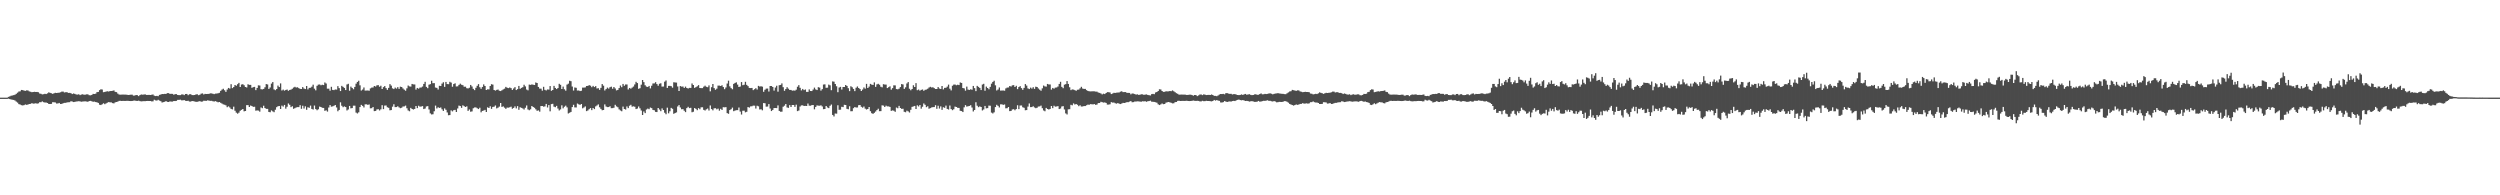 <?xml version="1.0" encoding="UTF-8"?>
<svg xmlns="http://www.w3.org/2000/svg" width="1920" height="150">
  <path d="M0 75.005h1v1.000H0zM1 75.002h1v1.000H1zM2 75.002h1v1.000H2zM3 75.002h1v1.000H3zM4 75.000h1v1.000H4zM5 75.000h1v1.000H5zM6 74.373h1v1.417H6zM7 74.016h1v2.081H7zM8 73.528h1v2.884H8zM9 73.293h1v3.300H9zM10 73.048h1v3.696H10zM11 72.736h1v4.493H11zM12 72.047h1v5.976H12zM13 71.150h1v7.658H13zM14 70.278h1v9.675H14zM15 70.123h1v10.155H15zM16 69.067h1v11.735H16zM17 69.198h1v11.808H17zM18 69.571h1v11.163H18zM19 69.786h1v10.426H19zM20 69.360h1v11.174H20zM21 69.461h1v10.842H21zM22 70.191h1v9.670H22zM23 70.441h1v9.332H23zM24 70.823h1v8.372H24zM25 70.660h1v8.977H25zM26 70.512h1v9.004H26zM27 70.640h1v8.691H27zM28 70.628h1v8.995H28zM29 70.848h1v8.487H29zM30 71.819h1v6.670H30zM31 72.018h1v6.493H31zM32 72.505h1v5.363H32zM33 72.331h1v6.182H33zM34 72.054h1v6.683H34zM35 72.263h1v6.464H35zM36 71.679h1v7.420H36zM37 70.887h1v8.986H37zM38 71.304h1v8.585H38zM39 71.606h1v8.183H39zM40 72.089h1v6.402H40zM41 71.622h1v6.924H41zM42 71.274h1v7.400H42zM43 71.434h1v8.105H43zM44 71.265h1v8.189H44zM45 71.185h1v7.876H45zM46 70.869h1v9.000H46zM47 70.354h1v9.393H47zM48 70.349h1v8.956H48zM49 71.001h1v7.997H49zM50 70.805h1v8.171H50zM51 70.830h1v7.809H51zM52 71.368h1v7.159H52zM53 71.329h1v7.141H53zM54 71.574h1v6.161H54zM55 72.226h1v5.729H55zM56 71.770h1v6.640H56zM57 72.070h1v6.168H57zM58 72.574h1v5.388H58zM59 72.670h1v5.218H59zM60 72.379h1v5.342H60zM61 73.077h1v4.781H61zM62 72.594h1v5.544H62zM63 72.418h1v5.557H63zM64 72.746h1v5.134H64zM65 72.718h1v5.125H65zM66 72.455h1v5.532H66zM67 72.469h1v5.697H67zM68 73.107h1v4.523H68zM69 73.217h1v4.257H69zM70 72.910h1v4.880H70zM71 72.107h1v6.058H71zM72 72.210h1v5.827H72zM73 71.942h1v6.466H73zM74 70.752h1v7.823H74zM75 70.596h1v8.475H75zM76 69.207h1v11.224H76zM77 68.555h1v12.142H77zM78 68.761h1v11.318H78zM79 70.798h1v8.533H79zM80 70.594h1v9.432H80zM81 70.301h1v9.107H81zM82 70.079h1v8.752H82zM83 70.322h1v8.063H83zM84 69.962h1v8.622H84zM85 69.896h1v8.736H85zM86 69.747h1v9.444H86zM87 69.424h1v9.970H87zM88 70.557h1v8.045H88zM89 70.782h1v7.565H89zM90 71.880h1v6.125H90zM91 72.610h1v4.855H91zM92 72.729h1v4.704H92zM93 72.640h1v4.910H93zM94 72.590h1v4.898H94zM95 72.654h1v4.850H95zM96 72.670h1v4.836H96zM97 72.773h1v4.653H97zM98 72.935h1v4.518H98zM99 72.839h1v4.733H99zM100 72.716h1v4.903H100zM101 72.702h1v4.850H101zM102 73.407h1v3.918H102zM103 73.386h1v3.843H103zM104 72.963h1v4.481H104zM105 73.121h1v4.406H105zM106 73.810h1v3.509H106zM107 73.025h1v4.658H107zM108 72.567h1v5.315H108zM109 72.704h1v5.093H109zM110 72.620h1v5.065H110zM111 72.459h1v5.237H111zM112 72.915h1v4.646H112zM113 72.908h1v4.630H113zM114 72.876h1v4.704H114zM115 72.940h1v4.639H115zM116 72.768h1v5.109H116zM117 72.567h1v5.276H117zM118 73.489h1v3.097H118zM119 73.792h1v3.316H119zM120 73.629h1v3.655H120zM121 73.858h1v2.792H121zM122 72.865h1v4.417H122zM123 72.601h1v5.132H123zM124 72.217h1v6.546H124zM125 72.251h1v6.168H125zM126 72.066h1v6.109H126zM127 72.139h1v5.493H127zM128 71.526h1v6.731H128zM129 71.548h1v6.812H129zM130 72.109h1v5.754H130zM131 72.061h1v5.955H131zM132 72.077h1v5.960H132zM133 72.746h1v4.827H133zM134 72.299h1v5.319H134zM135 72.304h1v5.143H135zM136 72.963h1v3.722H136zM137 73.077h1v3.605H137zM138 73.075h1v3.472H138zM139 72.533h1v4.504H139zM140 72.514h1v4.564H140zM141 73.061h1v3.779H141zM142 72.194h1v5.214H142zM143 72.116h1v5.427H143zM144 73.091h1v4.248H144zM145 72.414h1v5.573H145zM146 72.350h1v5.692H146zM147 73.013h1v4.568H147zM148 73.038h1v4.690H148zM149 72.970h1v4.969H149zM150 72.478h1v5.761H150zM151 72.388h1v5.791H151zM152 73.096h1v4.807H152zM153 72.746h1v4.903H153zM154 71.954h1v6.152H154zM155 71.720h1v6.237H155zM156 72.546h1v4.829H156zM157 72.107h1v5.294H157zM158 72.182h1v5.271H158zM159 72.160h1v4.910H159zM160 72.066h1v5.198H160zM161 71.667h1v5.777H161zM162 71.727h1v5.681H162zM163 72.013h1v5.743H163zM164 72.288h1v5.676H164zM165 71.876h1v5.802H165zM166 71.832h1v6.308H166zM167 71.633h1v6.933H167zM168 71.276h1v7.054H168zM169 69.765h1v9.178H169zM170 68.818h1v10.730H170zM171 68.166h1v12.016H171zM172 69.335h1v11.110H172zM173 70.555h1v10.325H173zM174 68.765h1v13.559H174zM175 67.554h1v14.104H175zM176 68.047h1v14.474H176zM177 64.673h1v19.004H177zM178 67.694h1v16.310H178zM179 66.891h1v15.010H179zM180 65.289h1v19.748H180zM181 65.861h1v20.654H181zM182 64.668h1v22.632H182zM183 63.620h1v22.890H183zM184 66.797h1v18.244H184zM185 64.897h1v19.487H185zM186 64.687h1v19.045H186zM187 65.483h1v20.000H187zM188 66.827h1v18.400H188zM189 67.179h1v13.580H189zM190 64.730h1v16.013H190zM191 65.172h1v17.001H191zM192 65.170h1v15.884H192zM193 67.451h1v14.017H193zM194 66.904h1v15.166H194zM195 66.698h1v15.253H195zM196 69.200h1v15.800H196zM197 67.529h1v17.267H197zM198 65.513h1v19.425H198zM199 65.694h1v20.045H199zM200 68.481h1v14.037H200zM201 68.644h1v14.458H201zM202 68.294h1v12.909H202zM203 67.035h1v15.900H203zM204 64.561h1v19.050H204zM205 64.874h1v18.732H205zM206 68.285h1v17.674H206zM207 67.159h1v19.052H207zM208 64.188h1v20.595H208zM209 63.016h1v22.556H209zM210 68.655h1v17.514H210zM211 69.276h1v14.983H211zM212 68.420h1v13.932H212zM213 65.733h1v15.896H213zM214 66.870h1v14.555H214zM215 64.073h1v19.615H215zM216 69.502h1v11.575H216zM217 68.800h1v13.065H217zM218 69.626h1v10.982H218zM219 69.081h1v14.362H219zM220 68.765h1v13.188H220zM221 69.745h1v9.693H221zM222 69.086h1v11.382H222zM223 68.829h1v13.449H223zM224 68.152h1v13.470H224zM225 67.250h1v16.315H225zM226 66.676h1v16.404H226zM227 67.227h1v15.328H227zM228 67.044h1v15.209H228zM229 67.680h1v14.587H229zM230 68.271h1v12.497H230zM231 68.362h1v15.186H231zM232 66.875h1v14.319H232zM233 67.992h1v15.374H233zM234 68.385h1v13.280H234zM235 66.046h1v18.297H235zM236 68.651h1v13.740H236zM237 67.467h1v15.324H237zM238 67.387h1v13.737H238zM239 66.547h1v17.097H239zM240 65.000h1v19.144H240zM241 68.095h1v12.941H241zM242 69.397h1v14.390H242zM243 65.872h1v18.793H243zM244 64.975h1v18.938H244zM245 64.874h1v17.001H245zM246 65.460h1v16.711H246zM247 65.083h1v17.697H247zM248 65.318h1v17.558H248zM249 63.345h1v21.728H249zM250 64.167h1v20.560H250zM251 68.081h1v17.647H251zM252 68.088h1v14.504H252zM253 69.640h1v11.032H253zM254 66.657h1v15.282H254zM255 69.001h1v12.712H255zM256 69.225h1v12.007H256zM257 68.729h1v11.902H257zM258 68.797h1v13.754H258zM259 66.126h1v19.338H259zM260 67.703h1v16.711H260zM261 69.951h1v8.649H261zM262 65.955h1v15.239H262zM263 66.710h1v15.594H263zM264 67.527h1v14.165H264zM265 69.186h1v13.039H265zM266 64.890h1v19.931H266zM267 64.375h1v19.695H267zM268 69.704h1v11.652H268zM269 66.513h1v16.669H269zM270 67.552h1v15.463H270zM271 68.555h1v12.584H271zM272 66.747h1v14.413H272zM273 64.272h1v22.190H273zM274 62.929h1v24.229H274zM275 62.016h1v24.271H275zM276 65.511h1v16.738H276zM277 69.505h1v11.014H277zM278 68.788h1v12.508H278zM279 67.184h1v15.363H279zM280 69.569h1v10.583H280zM281 69.534h1v10.595H281zM282 69.461h1v11.078H282zM283 69.672h1v10.572H283zM284 67.870h1v15.314H284zM285 67.275h1v15.800H285zM286 67.177h1v15.019H286zM287 66.067h1v19.292H287zM288 66.470h1v18.741H288zM289 65.517h1v18.546H289zM290 65.366h1v18.482H290zM291 66.618h1v18.226H291zM292 65.826h1v18.143H292zM293 68.367h1v12.435H293zM294 66.900h1v16.891H294zM295 66.113h1v14.999H295zM296 67.662h1v13.348H296zM297 68.996h1v13.387H297zM298 67.477h1v15.324H298zM299 64.597h1v20.116H299zM300 65.749h1v18.807H300zM301 67.854h1v14.053H301zM302 68.408h1v11.655H302zM303 67.296h1v14.996H303zM304 68.053h1v14.177H304zM305 66.941h1v14.671H305zM306 68.266h1v14.239H306zM307 66.582h1v16.500H307zM308 66.822h1v15.912H308zM309 67.964h1v13.868H309zM310 68.880h1v12.824H310zM311 69.676h1v11.437H311zM312 67.827h1v15.298H312zM313 65.685h1v19.128H313zM314 66.344h1v19.107H314zM315 66.506h1v16.356H315zM316 64.471h1v19.233H316zM317 64.840h1v19.308H317zM318 64.861h1v18.819H318zM319 68.827h1v12.593H319zM320 67.554h1v15.507H320zM321 68.102h1v13.101H321zM322 67.262h1v14.680H322zM323 67.195h1v14.598H323zM324 66.456h1v15.072H324zM325 64.460h1v19.304H325zM326 62.830h1v20.499H326zM327 66.733h1v15.031H327zM328 67.756h1v13.774H328zM329 65.046h1v19.036H329zM330 64.620h1v22.469H330zM331 62.016h1v25.887H331zM332 63.922h1v23.817H332zM333 63.865h1v21.563H333zM334 67.234h1v13.893H334zM335 67.495h1v15.800H335zM336 68.756h1v13.623H336zM337 65.911h1v16.990H337zM338 66.042h1v16.473H338zM339 64.208h1v19.755H339zM340 63.192h1v22.023H340zM341 66.735h1v16.502H341zM342 62.949h1v21.398H342zM343 64.588h1v21.787H343zM344 64.687h1v23.861H344zM345 62.817h1v25.548H345zM346 63.441h1v21.348H346zM347 66.607h1v18.958H347zM348 64.538h1v20.089H348zM349 64.016h1v20.341H349zM350 66.405h1v19.615H350zM351 66.328h1v16.951H351zM352 65.160h1v15.958H352zM353 64.263h1v17.187H353zM354 65.073h1v17.780H354zM355 65.421h1v15.475H355zM356 66.637h1v14.941H356zM357 66.554h1v15.619H357zM358 67.733h1v13.941H358zM359 67.960h1v17.173H359zM360 67.397h1v16.669H360zM361 65.238h1v20.599H361zM362 66.424h1v19.109H362zM363 68.248h1v14.914H363zM364 69.241h1v13.296H364zM365 67.422h1v15.047H365zM366 65.911h1v17.242H366zM367 64.613h1v19.139H367zM368 66.991h1v15.765H368zM369 68.175h1v18.089H369zM370 66.769h1v18.441H370zM371 64.796h1v20.080H371zM372 66.037h1v18.354H372zM373 69.120h1v16.917H373zM374 68.594h1v13.840H374zM375 68.681h1v14.259H375zM376 66.026h1v15.571H376zM377 64.641h1v18.961H377zM378 64.964h1v17.155H378zM379 69.097h1v12.824H379zM380 69.592h1v11.421H380zM381 69.006h1v14.241H381zM382 68.745h1v13.930H382zM383 69.704h1v12.140H383zM384 69.955h1v9.162H384zM385 69.319h1v12.735H385zM386 68.646h1v13.076H386zM387 68.120h1v14.545H387zM388 66.726h1v16.862H388zM389 67.367h1v15.285H389zM390 67.710h1v14.989H390zM391 67.154h1v15.214H391zM392 67.671h1v14.227H392zM393 69.070h1v14.449H393zM394 67.930h1v14.944H394zM395 66.939h1v14.765H395zM396 69.191h1v14.076H396zM397 68.447h1v13.074H397zM398 66.021h1v18.311H398zM399 68.186h1v14.200H399zM400 67.461h1v15.358H400zM401 66.953h1v16.326H401zM402 65.076h1v19.070H402zM403 66.378h1v16.381H403zM404 68.754h1v12.222H404zM405 69.374h1v14.699H405zM406 64.970h1v19.711H406zM407 65.156h1v18.793H407zM408 64.838h1v16.546H408zM409 65.076h1v17.109H409zM410 65.289h1v17.493H410zM411 63.341h1v20.636H411zM412 63.769h1v21.316H412zM413 66.779h1v18.029H413zM414 68.042h1v17.734H414zM415 68.088h1v13.390H415zM416 69.658h1v11.755H416zM417 66.648h1v15.287H417zM418 68.960h1v12.735H418zM419 69.498h1v10.311H419zM420 68.706h1v13.843H420zM421 68.811h1v11.888H421zM422 66.103h1v19.382H422zM423 69.759h1v10.190H423zM424 69.129h1v10.586H424zM425 65.964h1v15.955H425zM426 67.536h1v14.781H426zM427 68.388h1v12.916H427zM428 67.655h1v15.692H428zM429 64.373h1v20.451H429zM430 65.128h1v18.869H430zM431 68.328h1v12.554H431zM432 66.520h1v16.667H432zM433 68.550h1v13.412H433zM434 69.644h1v11.492H434zM435 64.973h1v17.519H435zM436 64.270h1v22.890H436zM437 62.018h1v24.586H437zM438 62.384h1v23.602H438zM439 66.483h1v15.733H439zM440 69.505h1v10.957H440zM441 67.186h1v15.282H441zM442 67.433h1v15.113H442zM443 69.537h1v9.979H443zM444 69.456h1v10.673H444zM445 69.939h1v10.606H445zM446 69.672h1v10.215H446zM447 67.291h1v15.894H447zM448 67.275h1v15.237H448zM449 67.101h1v14.630H449zM450 66.064h1v19.297H450zM451 65.959h1v18.878H451zM452 65.366h1v18.482H452zM453 65.771h1v17.210H453zM454 66.957h1v17.608H454zM455 65.955h1v16.985H455zM456 66.847h1v16.958H456zM457 66.156h1v15.562H457zM458 67.925h1v13.051H458zM459 67.735h1v12.433H459zM460 68.994h1v13.374H460zM461 67.488h1v16.113H461zM462 64.556h1v20.148H462zM463 65.769h1v18.723H463zM464 69.482h1v10.689H464zM465 68.413h1v13.383H465zM466 67.289h1v14.989H466zM467 68.060h1v14.175H467zM468 66.946h1v14.671H468zM469 66.573h1v16.512H469zM470 68.150h1v14.882H470zM471 66.833h1v15.916H471zM472 67.964h1v12.520H472zM473 69.424h1v12.286H473zM474 69.077h1v13.298H474zM475 67.644h1v16.395H475zM476 65.682h1v19.130H476zM477 66.973h1v18.473H477zM478 64.467h1v17.400H478zM479 65.861h1v17.867H479zM480 64.847h1v19.292H480zM481 64.865h1v16.896H481zM482 68.729h1v14.333H482zM483 67.557h1v13.646H483zM484 68.095h1v12.382H484zM485 67.266h1v14.678H485zM486 66.456h1v15.223H486zM487 64.874h1v17.079H487zM488 62.826h1v20.940H488zM489 63.776h1v19.556H489zM490 68.186h1v13.573H490zM491 67.758h1v15.440H491zM492 65.044h1v19.826H492zM493 61.462h1v26.871H493zM494 63.073h1v22.508H494zM495 65.506h1v21.389H495zM496 66.518h1v17.626H496zM497 66.820h1v16.596H497zM498 66.000h1v17.864H498zM499 67.889h1v14.719H499zM500 65.822h1v17.223H500zM501 64.078h1v20.368H501zM502 64.057h1v20.643H502zM503 63.130h1v22.762H503zM504 64.558h1v21.517H504zM505 65.840h1v17.102H505zM506 64.311h1v19.837H506zM507 63.936h1v21.471H507zM508 66.499h1v16.731H508zM509 66.444h1v18.027H509zM510 62.739h1v23.845H510zM511 61.807h1v25.953H511zM512 67.522h1v15.154H512zM513 65.932h1v21.085H513zM514 65.952h1v19.503H514zM515 66.220h1v16.628H515zM516 67.337h1v16.196H516zM517 63.192h1v24.191H517zM518 63.352h1v23.483H518zM519 63.419h1v22.893H519zM520 66.428h1v15.326H520zM521 69.873h1v10.794H521zM522 66.087h1v16.436H522zM523 66.492h1v17.445H523zM524 66.451h1v17.363H524zM525 67.550h1v17.484H525zM526 66.490h1v19.652H526zM527 67.598h1v15.429H527zM528 68.003h1v14.037H528zM529 67.479h1v15.587H529zM530 67.541h1v15.230H530zM531 64.101h1v22.133H531zM532 65.286h1v20.538H532zM533 67.461h1v15.520H533zM534 66.930h1v16.672H534zM535 66.273h1v18.370H535zM536 65.401h1v17.670H536zM537 67.559h1v16.370H537zM538 67.687h1v14.767H538zM539 67.701h1v14.674H539zM540 66.573h1v17.802H540zM541 65.785h1v19.080H541zM542 66.662h1v17.317H542zM543 66.978h1v16.358H543zM544 65.563h1v19.336H544zM545 70.136h1v10.872H545zM546 66.980h1v16.761H546zM547 64.499h1v20.261H547zM548 67.683h1v15.502H548zM549 68.992h1v14.090H549zM550 68.076h1v15.900H550zM551 65.719h1v17.672H551zM552 65.762h1v19.242H552zM553 66.030h1v17.541H553zM554 65.488h1v18.963H554zM555 66.870h1v15.463H555zM556 68.504h1v13.925H556zM557 67.152h1v15.147H557zM558 64.160h1v22.737H558zM559 61.967h1v25.415H559zM560 66.328h1v18.212H560zM561 67.701h1v16.143H561zM562 68.546h1v14.106H562zM563 64.423h1v20.993H563zM564 63.689h1v21.231H564zM565 63.224h1v21.432H565zM566 64.954h1v19.608H566zM567 66.827h1v15.770H567zM568 66.438h1v19.251H568zM569 63.020h1v24.946H569zM570 65.440h1v19.585H570zM571 65.069h1v19.915H571zM572 62.819h1v23.472H572zM573 65.192h1v20.666H573zM574 66.140h1v16.077H574zM575 67.548h1v15.065H575zM576 67.660h1v14.042H576zM577 67.541h1v14.053H577zM578 69.232h1v11.856H578zM579 68.513h1v12.664H579zM580 67.754h1v15.591H580zM581 68.765h1v12.451H581zM582 65.950h1v15.720H582zM583 66.454h1v17.615H583zM584 66.248h1v17.651H584zM585 66.561h1v18.166H585zM586 70.489h1v8.649H586zM587 68.900h1v10.389H587zM588 68.051h1v13.873H588zM589 68.001h1v13.822H589zM590 70.276h1v9.636H590zM591 66.035h1v17.299H591zM592 66.058h1v19.240H592zM593 66.822h1v17.585H593zM594 69.562h1v13.428H594zM595 67.232h1v15.720H595zM596 65.836h1v17.200H596zM597 70.415h1v10.540H597zM598 65.451h1v19.734H598zM599 65.231h1v20.556H599zM600 64.059h1v21.700H600zM601 66.953h1v15.019H601zM602 69.749h1v11.403H602zM603 68.413h1v11.462H603zM604 66.989h1v15.536H604zM605 68.090h1v14.756H605zM606 69.090h1v11.634H606zM607 69.081h1v13.085H607zM608 69.624h1v11.039H608zM609 69.489h1v11.149H609zM610 69.619h1v12.476H610zM611 68.861h1v11.540H611zM612 66.593h1v18.773H612zM613 65.394h1v19.494H613zM614 67.454h1v14.355H614zM615 69.420h1v11.529H615zM616 68.285h1v12.607H616zM617 69.209h1v12.202H617zM618 68.685h1v12.616H618zM619 70.569h1v10.815H619zM620 70.551h1v8.963H620zM621 68.655h1v12.520H621zM622 69.868h1v11.341H622zM623 69.953h1v10.787H623zM624 68.754h1v11.872H624zM625 67.266h1v16.697H625zM626 68.651h1v13.465H626zM627 69.168h1v11.792H627zM628 66.978h1v14.182H628zM629 67.262h1v13.955H629zM630 69.566h1v11.304H630zM631 68.461h1v13.293H631zM632 64.948h1v18.919H632zM633 64.776h1v18.931H633zM634 67.440h1v13.948H634zM635 67.310h1v15.211H635zM636 64.954h1v18.073H636zM637 65.559h1v15.697H637zM638 69.271h1v10.998H638zM639 62.531h1v25.747H639zM640 62.716h1v26.731H640zM641 64.503h1v22.671H641zM642 66.229h1v21.071H642zM643 70.832h1v10.027H643zM644 67.248h1v17.093H644zM645 66.721h1v17.489H645zM646 68.779h1v13.259H646zM647 66.820h1v15.438H647zM648 66.799h1v13.683H648zM649 65.273h1v15.360H649zM650 66.016h1v17.615H650zM651 67.751h1v16.170H651zM652 69.967h1v11.650H652zM653 66.236h1v19.194H653zM654 67.026h1v18.395H654zM655 68.294h1v14.779H655zM656 69.969h1v12.266H656zM657 67.376h1v15.223H657zM658 66.412h1v16.111H658zM659 67.575h1v13.236H659zM660 68.383h1v12.234H660zM661 69.910h1v12.128H661zM662 68.768h1v13.927H662zM663 67.193h1v14.616H663zM664 68.074h1v15.367H664zM665 64.430h1v19.675H665zM666 67.564h1v16.173H666zM667 66.520h1v15.642H667zM668 64.400h1v21.018H668zM669 64.982h1v21.964H669zM670 65.208h1v22.229H670zM671 63.284h1v23.328H671zM672 66.735h1v18.896H672zM673 64.803h1v19.746H673zM674 64.339h1v19.173H674zM675 65.096h1v20.290H675zM676 66.630h1v18.704H676zM677 67.067h1v13.840H677zM678 64.641h1v16.452H678zM679 64.941h1v17.216H679zM680 64.996h1v16.150H680zM681 67.651h1v14.058H681zM682 66.994h1v14.708H682zM683 66.325h1v15.781H683zM684 68.884h1v16.285H684zM685 67.692h1v17.084H685zM686 65.533h1v19.503H686zM687 65.609h1v20.258H687zM688 68.404h1v14.156H688zM689 68.619h1v14.543H689zM690 68.122h1v13.184H690zM691 66.847h1v16.111H691zM692 64.572h1v19.032H692zM693 64.893h1v18.633H693zM694 68.255h1v17.606H694zM695 67.046h1v19.171H695zM696 64.126h1v20.869H696zM697 63.025h1v22.540H697zM698 68.170h1v18.244H698zM699 69.342h1v15.008H699zM700 68.333h1v13.731H700zM701 65.474h1v16.255H701zM702 66.804h1v14.552H702zM703 63.828h1v19.904H703zM704 69.289h1v11.609H704zM705 68.756h1v13.033H705zM706 69.633h1v10.989H706zM707 69.033h1v14.445H707zM708 68.706h1v13.257H708zM709 69.736h1v9.750H709zM710 68.990h1v11.481H710zM711 68.788h1v13.518H711zM712 68.159h1v13.463H712zM713 67.250h1v16.276H713zM714 66.664h1v16.383H714zM715 67.184h1v15.328H715zM716 67.021h1v15.244H716zM717 67.708h1v14.513H717zM718 68.328h1v12.456H718zM719 68.365h1v15.207H719zM720 66.856h1v14.344H720zM721 67.976h1v15.401H721zM722 68.362h1v13.351H722zM723 66.062h1v18.299H723zM724 68.667h1v13.721H724zM725 67.470h1v15.312H725zM726 67.376h1v13.740H726zM727 66.531h1v17.107H727zM728 64.973h1v19.167H728zM729 68.079h1v12.973H729zM730 69.413h1v14.371H730zM731 65.868h1v18.784H731zM732 64.975h1v18.935H732zM733 64.895h1v16.992H733zM734 65.469h1v16.699H734zM735 65.096h1v17.681H735zM736 65.316h1v17.555H736zM737 63.343h1v21.732H737zM738 63.702h1v21.595H738zM739 67.575h1v18.496H739zM740 67.898h1v14.536H740zM741 69.656h1v11.080H741zM742 66.520h1v15.367H742zM743 68.793h1v12.840H743zM744 69.065h1v12.280H744zM745 68.580h1v12.193H745zM746 68.903h1v13.678H746zM747 66.007h1v19.620H747zM748 67.662h1v16.827H748zM749 69.976h1v8.588H749zM750 65.955h1v15.244H750zM751 66.735h1v15.594H751zM752 67.543h1v14.179H752zM753 69.186h1v13.000H753zM754 64.918h1v19.899H754zM755 64.378h1v19.711H755zM756 69.660h1v11.714H756zM757 66.527h1v16.665H757zM758 67.561h1v15.463H758zM759 68.550h1v12.575H759zM760 66.737h1v14.452H760zM761 64.252h1v22.206H761zM762 62.943h1v24.211H762zM763 62.018h1v24.271H763zM764 65.517h1v16.729H764zM765 69.502h1v11.005H765zM766 68.788h1v12.520H766zM767 67.181h1v15.360H767zM768 69.566h1v10.572H768zM769 69.530h1v10.593H769zM770 69.466h1v11.082H770zM771 69.678h1v10.565H771zM772 67.875h1v15.314H772zM773 67.278h1v15.797H773zM774 67.177h1v15.012H774zM775 66.064h1v19.297H775zM776 66.476h1v18.736H776zM777 65.515h1v18.553H777zM778 65.366h1v18.482H778zM779 66.840h1v17.828H779zM780 65.911h1v17.864H780zM781 68.431h1v12.410H781zM782 66.870h1v16.933H782zM783 66.138h1v14.925H783zM784 67.710h1v13.282H784zM785 68.992h1v13.387H785zM786 67.484h1v15.310H786zM787 64.572h1v20.135H787zM788 65.762h1v18.750H788zM789 67.870h1v13.998H789zM790 68.417h1v11.021H790zM791 67.294h1v14.989H791zM792 68.058h1v14.175H792zM793 66.946h1v14.669H793zM794 68.264h1v14.255H794zM795 66.577h1v16.507H795zM796 66.829h1v15.916H796zM797 67.964h1v13.863H797zM798 68.882h1v12.827H798zM799 69.676h1v11.440H799zM800 67.822h1v15.301H800zM801 65.687h1v19.125H801zM802 66.351h1v19.096H802zM803 66.508h1v16.360H803zM804 64.469h1v19.240H804zM805 64.845h1v19.299H805zM806 64.863h1v18.812H806zM807 68.820h1v12.598H807zM808 67.554h1v15.504H808zM809 68.097h1v13.106H809zM810 67.264h1v14.680H810zM811 67.195h1v14.596H811zM812 66.456h1v15.072H812zM813 64.460h1v19.304H813zM814 62.828h1v20.503H814zM815 66.730h1v15.031H815zM816 67.758h1v13.772H816zM817 65.044h1v19.038H817zM818 64.622h1v22.467H818zM819 62.279h1v25.614H819zM820 64.437h1v19.549H820zM821 67.012h1v16.864H821zM822 69.246h1v11.259H822zM823 68.635h1v12.241H823zM824 68.829h1v10.583H824zM825 69.221h1v11.066H825zM826 69.720h1v10.139H826zM827 68.896h1v11.609H827zM828 68.813h1v12.751H828zM829 67.854h1v12.998H829zM830 66.678h1v15.138H830zM831 67.987h1v13.786H831zM832 68.282h1v13.170H832zM833 68.225h1v13.211H833zM834 69.214h1v11.639H834zM835 69.841h1v10.492H835zM836 70.100h1v10.380H836zM837 70.200h1v9.771H837zM838 70.155h1v9.940H838zM839 70.107h1v10.057H839zM840 70.152h1v9.789H840zM841 70.356h1v10.197H841zM842 70.383h1v9.881H842zM843 71.047h1v8.114H843zM844 71.306h1v7.784H844zM845 71.798h1v6.395H845zM846 72.510h1v5.994H846zM847 71.926h1v6.892H847zM848 72.235h1v6.427H848zM849 71.439h1v7.615H849zM850 70.782h1v9.547H850zM851 70.811h1v9.515H851zM852 71.001h1v9.050H852zM853 72.258h1v6.187H853zM854 71.830h1v6.958H854zM855 71.285h1v7.439H855zM856 71.375h1v7.922H856zM857 71.178h1v8.414H857zM858 71.045h1v8.134H858zM859 71.029h1v8.576H859zM860 70.404h1v9.526H860zM861 70.104h1v9.400H861zM862 70.763h1v8.258H862zM863 70.688h1v8.398H863zM864 70.692h1v8.157H864zM865 71.317h1v7.125H865zM866 71.306h1v7.203H866zM867 71.379h1v6.676H867zM868 72.469h1v5.173H868zM869 71.775h1v6.743H869zM870 71.903h1v6.539H870zM871 72.256h1v5.717H871zM872 72.649h1v5.351H872zM873 72.441h1v5.402H873zM874 72.842h1v5.024H874zM875 72.739h1v5.280H875zM876 72.388h1v5.766H876zM877 72.446h1v5.308H877zM878 72.869h1v5.029H878zM879 72.645h1v5.086H879zM880 72.478h1v5.708H880zM881 72.915h1v4.855H881zM882 73.112h1v4.525H882zM883 73.311h1v3.996H883zM884 72.306h1v5.800H884zM885 72.075h1v6.095H885zM886 72.361h1v5.917H886zM887 71.008h1v7.551H887zM888 70.642h1v8.233H888zM889 69.878h1v10.270H889zM890 68.546h1v12.158H890zM891 68.694h1v11.481H891zM892 69.891h1v9.576H892zM893 70.578h1v9.453H893zM894 70.523h1v9.366H894zM895 70.084h1v8.750H895zM896 70.177h1v8.356H896zM897 70.164h1v8.171H897zM898 69.887h1v8.757H898zM899 70.033h1v8.897H899zM900 69.418h1v9.972H900zM901 70.111h1v9.174H901zM902 70.786h1v7.677H902zM903 71.583h1v6.738H903zM904 72.061h1v5.399H904zM905 72.727h1v4.637H905zM906 72.645h1v4.903H906zM907 72.585h1v4.955H907zM908 72.654h1v4.829H908zM909 72.672h1v4.832H909zM910 72.720h1v4.745H910zM911 72.935h1v4.449H911zM912 72.835h1v4.720H912zM913 72.713h1v4.905H913zM914 72.702h1v4.880H914zM915 73.034h1v4.392H915zM916 73.492h1v3.696H916zM917 72.963h1v4.452H917zM918 73.036h1v4.488H918zM919 73.810h1v3.596H919zM920 73.286h1v4.223H920zM921 72.581h1v5.299H921zM922 72.567h1v5.315H922zM923 73.059h1v4.335H923zM924 72.459h1v5.237H924zM925 72.684h1v4.980H925zM926 73.018h1v4.388H926zM927 72.906h1v4.674H927zM928 72.876h1v4.704H928zM929 72.965h1v4.736H929zM930 72.567h1v5.310H930zM931 72.974h1v4.575H931zM932 73.608h1v3.163H932zM933 73.631h1v3.653H933zM934 73.874h1v2.955H934zM935 73.325h1v3.946H935zM936 72.601h1v4.882H936zM937 72.217h1v6.459H937zM938 72.251h1v6.509H938zM939 72.068h1v6.351H939zM940 72.432h1v5.200H940zM941 71.526h1v6.523H941zM942 71.548h1v6.809H942zM943 71.885h1v6.164H943zM944 72.079h1v5.791H944zM945 72.061h1v5.976H945zM946 72.528h1v5.079H946zM947 72.299h1v5.186H947zM948 72.304h1v5.315H948zM949 72.649h1v4.413H949zM950 72.963h1v3.722H950zM951 73.075h1v3.365H951zM952 72.890h1v3.980H952zM953 72.514h1v4.564H953zM954 72.906h1v3.944H954zM955 72.432h1v4.733H955zM956 72.116h1v5.427H956zM957 72.780h1v4.671H957zM958 72.567h1v5.074H958zM959 72.350h1v5.692H959zM960 72.796h1v5.031H960zM961 73.052h1v4.612H961zM962 72.970h1v4.969H962zM963 72.478h1v5.759H963zM964 72.388h1v5.827H964zM965 72.812h1v5.262H965zM966 72.746h1v4.754H966zM967 72.253h1v5.852H967zM968 71.720h1v6.237H968zM969 72.446h1v5.205H969zM970 72.379h1v5.022H970zM971 72.107h1v5.347H971zM972 72.219h1v5.056H972zM973 72.112h1v4.912H973zM974 71.770h1v5.674H974zM975 71.667h1v5.740H975zM976 72.013h1v5.745H976zM977 72.446h1v5.518H977zM978 72.073h1v5.553H978zM979 71.832h1v6.155H979zM980 71.736h1v6.830H980zM981 71.537h1v6.947H981zM982 71.766h1v6.459H982zM983 71.862h1v6.443H983zM984 72.025h1v6.292H984zM985 72.107h1v5.994H985zM986 72.281h1v5.397H986zM987 72.329h1v5.383H987zM988 71.645h1v6.553H988zM989 70.940h1v7.892H989zM990 70.251h1v9.588H990zM991 70.024h1v10.263H991zM992 69.006h1v11.694H992zM993 69.273h1v11.817H993zM994 69.527h1v11.181H994zM995 69.770h1v10.471H995zM996 69.370h1v11.181H996zM997 69.424h1v10.860H997zM998 70.173h1v9.668H998zM999 70.436h1v9.334H999zM1000 70.823h1v8.389H1000zM1001 70.651h1v8.977H1001zM1002 70.505h1v9.025H1002zM1003 70.638h1v8.702H1003zM1004 70.635h1v8.993H1004zM1005 70.846h1v8.489H1005zM1006 71.819h1v6.695H1006zM1007 72.013h1v6.445H1007zM1008 72.505h1v5.363H1008zM1009 72.308h1v6.205H1009zM1010 72.052h1v6.683H1010zM1011 72.265h1v6.461H1011zM1012 71.679h1v7.420H1012zM1013 70.889h1v8.984H1013zM1014 71.317h1v8.572H1014zM1015 71.603h1v8.185H1015zM1016 72.089h1v6.402H1016zM1017 71.622h1v6.924H1017zM1018 71.274h1v7.400H1018zM1019 71.434h1v8.107H1019zM1020 71.265h1v8.189H1020zM1021 71.185h1v7.908H1021zM1022 70.869h1v9.000H1022zM1023 70.354h1v9.393H1023zM1024 70.351h1v8.954H1024zM1025 71.001h1v7.997H1025zM1026 70.805h1v8.171H1026zM1027 70.830h1v7.809H1027zM1028 71.368h1v7.162H1028zM1029 71.329h1v7.141H1029zM1030 71.574h1v6.164H1030zM1031 72.226h1v5.729H1031zM1032 71.768h1v6.642H1032zM1033 72.070h1v6.168H1033zM1034 72.574h1v5.388H1034zM1035 72.670h1v5.218H1035zM1036 72.379h1v5.342H1036zM1037 73.077h1v4.781H1037zM1038 72.594h1v5.544H1038zM1039 72.418h1v5.557H1039zM1040 72.746h1v5.134H1040zM1041 72.716h1v5.127H1041zM1042 72.455h1v5.532H1042zM1043 72.469h1v5.697H1043zM1044 73.107h1v4.523H1044zM1045 73.217h1v4.257H1045zM1046 72.910h1v4.880H1046zM1047 72.107h1v6.058H1047zM1048 72.210h1v5.692H1048zM1049 71.942h1v6.466H1049zM1050 70.752h1v7.823H1050zM1051 70.498h1v8.574H1051zM1052 69.207h1v11.224H1052zM1053 68.555h1v12.140H1053zM1054 68.761h1v11.318H1054zM1055 70.798h1v8.530H1055zM1056 70.594h1v9.432H1056zM1057 70.301h1v9.107H1057zM1058 70.081h1v8.750H1058zM1059 70.322h1v8.063H1059zM1060 69.962h1v8.622H1060zM1061 69.896h1v8.736H1061zM1062 69.747h1v9.444H1062zM1063 69.424h1v9.970H1063zM1064 70.557h1v8.045H1064zM1065 70.782h1v7.565H1065zM1066 71.880h1v6.125H1066zM1067 72.610h1v4.855H1067zM1068 72.729h1v4.704H1068zM1069 72.640h1v4.910H1069zM1070 72.590h1v4.898H1070zM1071 72.654h1v4.850H1071zM1072 72.670h1v4.836H1072zM1073 72.773h1v4.653H1073zM1074 72.935h1v4.518H1074zM1075 72.839h1v4.733H1075zM1076 72.716h1v4.900H1076zM1077 72.702h1v4.850H1077zM1078 73.407h1v3.918H1078zM1079 73.386h1v3.843H1079zM1080 72.963h1v4.481H1080zM1081 73.121h1v4.406H1081zM1082 73.810h1v3.509H1082zM1083 73.025h1v4.658H1083zM1084 72.567h1v5.315H1084zM1085 72.704h1v5.093H1085zM1086 72.620h1v5.065H1086zM1087 72.459h1v5.237H1087zM1088 72.915h1v4.646H1088zM1089 72.908h1v4.630H1089zM1090 72.876h1v4.704H1090zM1091 72.940h1v4.639H1091zM1092 72.768h1v5.109H1092zM1093 72.567h1v5.276H1093zM1094 73.608h1v2.978H1094zM1095 73.792h1v3.316H1095zM1096 73.631h1v3.653H1096zM1097 73.858h1v2.792H1097zM1098 72.865h1v4.417H1098zM1099 72.601h1v5.132H1099zM1100 72.217h1v6.544H1100zM1101 72.251h1v6.168H1101zM1102 72.068h1v6.107H1102zM1103 72.139h1v5.493H1103zM1104 71.526h1v6.731H1104zM1105 71.548h1v6.812H1105zM1106 72.109h1v5.754H1106zM1107 72.061h1v5.955H1107zM1108 72.079h1v5.958H1108zM1109 72.746h1v4.827H1109zM1110 72.299h1v5.319H1110zM1111 72.304h1v5.143H1111zM1112 72.963h1v3.722H1112zM1113 73.077h1v3.605H1113zM1114 73.075h1v3.472H1114zM1115 72.533h1v4.504H1115zM1116 72.514h1v4.564H1116zM1117 73.061h1v3.779H1117zM1118 72.194h1v5.214H1118zM1119 72.116h1v5.427H1119zM1120 73.091h1v4.248H1120zM1121 72.414h1v5.573H1121zM1122 72.350h1v5.692H1122zM1123 73.013h1v4.568H1123zM1124 73.038h1v4.690H1124zM1125 72.970h1v4.969H1125zM1126 72.478h1v5.761H1126zM1127 72.388h1v5.793H1127zM1128 73.096h1v4.807H1128zM1129 72.572h1v5.074H1129zM1130 71.954h1v6.152H1130zM1131 71.718h1v6.242H1131zM1132 72.546h1v4.829H1132zM1133 72.107h1v5.294H1133zM1134 72.182h1v5.271H1134zM1135 72.160h1v4.910H1135zM1136 72.066h1v5.198H1136zM1137 71.667h1v5.777H1137zM1138 71.727h1v5.681H1138zM1139 72.013h1v5.743H1139zM1140 72.288h1v5.679H1140zM1141 71.876h1v5.802H1141zM1142 71.832h1v6.308H1142zM1143 71.633h1v6.933H1143zM1144 71.141h1v7.933H1144zM1145 67.454h1v12.442H1145zM1146 64.476h1v16.933H1146zM1147 64.467h1v19.977H1147zM1148 66.351h1v17.372H1148zM1149 66.985h1v19.677H1149zM1150 64.565h1v22.078H1150zM1151 60.475h1v24.756H1151zM1152 66.126h1v19.279H1152zM1153 63.943h1v23.836H1153zM1154 65.309h1v19.739H1154zM1155 62.720h1v21.721H1155zM1156 61.452h1v25.719H1156zM1157 63.215h1v24.472H1157zM1158 60.425h1v29.290H1158zM1159 59.125h1v30.487H1159zM1160 63.084h1v24.232H1160zM1161 64.643h1v20.833H1161zM1162 63.197h1v21.682H1162zM1163 61.761h1v25.706H1163zM1164 63.821h1v24.742H1164zM1165 63.693h1v21.815H1165zM1166 59.054h1v27.827H1166zM1167 61.130h1v24.152H1167zM1168 61.349h1v21.378H1168zM1169 61.832h1v22.378H1169zM1170 63.254h1v21.522H1170zM1171 61.729h1v23.838H1171zM1172 64.206h1v23.117H1172zM1173 65.936h1v21.002H1173zM1174 62.073h1v23.653H1174zM1175 59.729h1v30.336H1175zM1176 64.888h1v21.517H1176zM1177 67.262h1v17.104H1177zM1178 66.410h1v16.752H1178zM1179 63.918h1v21.799H1179zM1180 63.160h1v21.577H1180zM1181 65.131h1v19.283H1181zM1182 64.300h1v22.973H1182zM1183 66.085h1v22.334H1183zM1184 62.492h1v24.941H1184zM1185 61.581h1v25.463H1185zM1186 67.614h1v19.553H1186zM1187 67.014h1v17.317H1187zM1188 65.048h1v23.566H1188zM1189 63.254h1v22.501H1189zM1190 64.417h1v18.821H1190zM1191 61.796h1v23.222H1191zM1192 64.570h1v19.075H1192zM1193 64.330h1v21.224H1193zM1194 66.026h1v16.280H1194zM1195 65.327h1v19.244H1195zM1196 66.238h1v18.752H1196zM1197 66.426h1v17.823H1197zM1198 63.050h1v24.037H1198zM1199 62.315h1v25.040H1199zM1200 64.368h1v22.998H1200zM1201 64.883h1v22.183H1201zM1202 63.890h1v20.618H1202zM1203 65.527h1v20.153H1203zM1204 67.003h1v17.281H1204zM1205 66.783h1v19.192H1205zM1206 66.909h1v17.608H1206zM1207 64.758h1v20.325H1207zM1208 64.915h1v22.195H1208zM1209 64.501h1v22.911H1209zM1210 64.128h1v21.256H1210zM1211 61.024h1v26.445H1211zM1212 64.082h1v22.119H1212zM1213 66.541h1v18.439H1213zM1214 64.968h1v20.055H1214zM1215 61.013h1v26.557H1215zM1216 63.570h1v27.068H1216zM1217 64.655h1v21.893H1217zM1218 59.388h1v31.973H1218zM1219 59.743h1v30.718H1219zM1220 60.333h1v28.649H1220zM1221 62.695h1v21.405H1221zM1222 56.980h1v33.192H1222zM1223 60.171h1v28.418H1223zM1224 58.136h1v32.487H1224zM1225 56.241h1v35.788H1225zM1226 62.080h1v26.253H1226zM1227 61.503h1v28.150H1227zM1228 61.304h1v27.223H1228zM1229 62.615h1v23.149H1229zM1230 59.065h1v29.482H1230zM1231 63.336h1v21.730H1231zM1232 64.659h1v20.780H1232zM1233 66.019h1v18.839H1233zM1234 65.062h1v20.634H1234zM1235 65.694h1v18.858H1235zM1236 66.923h1v15.598H1236zM1237 68.234h1v13.071H1237zM1238 63.380h1v21.819H1238zM1239 59.885h1v28.255H1239zM1240 61.485h1v24.442H1240zM1241 68.909h1v13.099H1241zM1242 65.073h1v20.169H1242zM1243 63.455h1v21.790H1243zM1244 67.083h1v17.656H1244zM1245 64.140h1v24.536H1245zM1246 66.261h1v23.955H1246zM1247 65.808h1v18.645H1247zM1248 63.998h1v19.716H1248zM1249 61.084h1v25.479H1249zM1250 62.105h1v25.658H1250zM1251 59.704h1v29.940H1251zM1252 61.258h1v24.781H1252zM1253 68.003h1v15.287H1253zM1254 69.077h1v12.916H1254zM1255 66.790h1v18.583H1255zM1256 66.341h1v15.740H1256zM1257 65.305h1v21.858H1257zM1258 66.094h1v17.441H1258zM1259 67.426h1v16.370H1259zM1260 66.064h1v16.802H1260zM1261 65.186h1v19.226H1261zM1262 63.359h1v20.636H1262zM1263 63.663h1v23.190H1263zM1264 63.689h1v22.906H1264zM1265 63.707h1v19.855H1265zM1266 64.160h1v21.854H1266zM1267 65.188h1v23.879H1267zM1268 62.620h1v23.641H1268zM1269 69.319h1v11.664H1269zM1270 66.543h1v18.796H1270zM1271 63.879h1v19.560H1271zM1272 64.737h1v19.013H1272zM1273 67.094h1v18.066H1273zM1274 66.655h1v16.507H1274zM1275 63.750h1v22.101H1275zM1276 64.536h1v20.107H1276zM1277 67.044h1v15.033H1277zM1278 63.375h1v18.363H1278zM1279 65.646h1v18.768H1279zM1280 65.691h1v16.880H1280zM1281 67.367h1v15.102H1281zM1282 67.783h1v15.170H1282zM1283 65.826h1v18.029H1283zM1284 66.632h1v18.498H1284zM1285 65.785h1v18.846H1285zM1286 66.076h1v16.956H1286zM1287 67.841h1v15.779H1287zM1288 64.142h1v23.639H1288zM1289 62.471h1v25.008H1289zM1290 64.861h1v23.035H1290zM1291 64.730h1v21.137H1291zM1292 60.915h1v27.248H1292zM1293 63.274h1v24.662H1293zM1294 64.744h1v21.375H1294zM1295 64.160h1v17.757H1295zM1296 65.788h1v17.638H1296zM1297 66.277h1v16.166H1297zM1298 64.220h1v18.670H1298zM1299 66.387h1v15.871H1299zM1300 64.119h1v21.130H1300zM1301 62.890h1v20.609H1301zM1302 63.531h1v19.595H1302zM1303 64.730h1v19.645H1303zM1304 65.957h1v18.299H1304zM1305 63.075h1v22.284H1305zM1306 64.776h1v25.687H1306zM1307 63.199h1v28.262H1307zM1308 58.527h1v31.615H1308zM1309 61.981h1v27.312H1309zM1310 63.963h1v21.382H1310zM1311 63.934h1v21.739H1311zM1312 64.730h1v19.826H1312zM1313 62.885h1v22.794H1313zM1314 66.067h1v18.462H1314zM1315 62.693h1v22.403H1315zM1316 61.045h1v27.498H1316zM1317 63.059h1v23.781H1317zM1318 61.931h1v21.627H1318zM1319 63.268h1v27.203H1319zM1320 60.903h1v30.311H1320zM1321 58.054h1v33.950H1321zM1322 62.629h1v24.172H1322zM1323 65.110h1v20.778H1323zM1324 61.839h1v24.616H1324zM1325 61.961h1v26.802H1325zM1326 62.210h1v28.635H1326zM1327 62.093h1v25.127H1327zM1328 60.365h1v27.109H1328zM1329 60.189h1v24.291H1329zM1330 59.956h1v26.871H1330zM1331 63.279h1v18.720H1331zM1332 62.482h1v22.865H1332zM1333 60.958h1v23.781H1333zM1334 65.176h1v19.183H1334zM1335 67.676h1v18.484H1335zM1336 64.877h1v21.094H1336zM1337 62.929h1v25.713H1337zM1338 63.098h1v24.827H1338zM1339 67.037h1v19.233H1339zM1340 67.271h1v17.665H1340zM1341 65.916h1v18.503H1341zM1342 63.444h1v20.945H1342zM1343 62.856h1v21.558H1343zM1344 66.680h1v16.967H1344zM1345 64.828h1v23.318H1345zM1346 65.389h1v20.357H1346zM1347 64.389h1v23.261H1347zM1348 64.460h1v22.037H1348zM1349 67.472h1v19.164H1349zM1350 64.048h1v21.327H1350zM1351 66.193h1v23.568H1351zM1352 64.405h1v22.183H1352zM1353 65.034h1v20.027H1353zM1354 62.373h1v21.593H1354zM1355 64.767h1v21.215H1355zM1356 66.547h1v17.347H1356zM1357 66.188h1v18.246H1357zM1358 65.815h1v19.118H1358zM1359 66.456h1v17.466H1359zM1360 66.335h1v19.695H1360zM1361 62.599h1v24.673H1361zM1362 62.192h1v24.774H1362zM1363 64.387h1v22.957H1363zM1364 64.002h1v22.877H1364zM1365 65.659h1v18.958H1365zM1366 65.911h1v19.739H1366zM1367 66.866h1v19.155H1367zM1368 66.724h1v18.292H1368zM1369 66.110h1v17.718H1369zM1370 64.796h1v20.693H1370zM1371 64.586h1v22.916H1371zM1372 64.817h1v22.314H1372zM1373 63.682h1v21.785H1373zM1374 61.125h1v26.447H1374zM1375 65.273h1v19.189H1375zM1376 66.582h1v18.459H1376zM1377 63.487h1v20.780H1377zM1378 61.054h1v29.590H1378zM1379 63.593h1v23.801H1379zM1380 64.272h1v22.872H1380zM1381 59.420h1v31.938H1381zM1382 59.681h1v29.281H1382zM1383 61.448h1v25.117H1383zM1384 59.248h1v24.836H1384zM1385 56.980h1v33.208H1385zM1386 60.157h1v28.812H1386zM1387 55.856h1v37.184H1387zM1388 60.413h1v29.034H1388zM1389 61.727h1v27.960H1389zM1390 66.229h1v19.434H1390zM1391 62.963h1v23.218H1391zM1392 64.911h1v19.091H1392zM1393 62.414h1v22.302H1393zM1394 68.385h1v14.232H1394zM1395 67.651h1v14.850H1395zM1396 67.557h1v14.877H1396zM1397 67.284h1v15.928H1397zM1398 64.325h1v22.421H1398zM1399 69.109h1v11.870H1399zM1400 67.912h1v13.115H1400zM1401 65.094h1v17.894H1401zM1402 66.399h1v16.221H1402zM1403 68.074h1v15.832H1403zM1404 65.410h1v20.531H1404zM1405 64.446h1v20.750H1405zM1406 65.813h1v19.215H1406zM1407 67.332h1v15.099H1407zM1408 65.955h1v19.572H1408zM1409 66.096h1v19.347H1409zM1410 66.941h1v16.463H1410zM1411 63.652h1v20.386H1411zM1412 61.725h1v27.264H1412zM1413 61.956h1v26.873H1413zM1414 63.029h1v25.095H1414zM1415 65.790h1v18.608H1415zM1416 68.626h1v13.655H1416zM1417 66.689h1v17.097H1417zM1418 67.271h1v17.166H1418zM1419 67.316h1v15.255H1419zM1420 67.756h1v15.189H1420zM1421 66.138h1v18.752H1421zM1422 64.613h1v22.380H1422zM1423 62.986h1v23.264H1423zM1424 63.890h1v21.519H1424zM1425 62.856h1v22.270H1425zM1426 60.178h1v32.160H1426zM1427 55.708h1v36.079H1427zM1428 55.714h1v36.362H1428zM1429 63.776h1v21.824H1429zM1430 64.057h1v23.868H1430zM1431 63.560h1v21.313H1431zM1432 61.462h1v25.765H1432zM1433 65.776h1v18.295H1433zM1434 66.492h1v17.379H1434zM1435 66.296h1v16.489H1435zM1436 66.220h1v16.141H1436zM1437 65.401h1v19.265H1437zM1438 65.971h1v19.915H1438zM1439 65.204h1v21.533H1439zM1440 67.774h1v14.369H1440zM1441 68.161h1v14.346H1441zM1442 66.126h1v16.512H1442zM1443 67.886h1v14.523H1443zM1444 67.465h1v15.296H1444zM1445 65.769h1v19.132H1445zM1446 64.529h1v19.702H1446zM1447 66.591h1v16.399H1447zM1448 69.051h1v11.623H1448zM1449 69.111h1v12.721H1449zM1450 68.877h1v13.129H1450zM1451 66.573h1v20.659H1451zM1452 63.700h1v23.515H1452zM1453 65.181h1v20.338H1453zM1454 62.501h1v21.533H1454zM1455 64.121h1v21.391H1455zM1456 65.021h1v21.540H1456zM1457 64.561h1v17.963H1457zM1458 67.243h1v17.564H1458zM1459 67.177h1v15.280H1459zM1460 67.390h1v14.140H1460zM1461 66.827h1v16.683H1461zM1462 66.408h1v17.427H1462zM1463 65.442h1v16.816H1463zM1464 60.120h1v25.843H1464zM1465 63.636h1v20.737H1465zM1466 67.774h1v14.680H1466zM1467 67.472h1v15.392H1467zM1468 64.524h1v21.414H1468zM1469 63.178h1v25.200H1469zM1470 62.675h1v23.692H1470zM1471 63.691h1v23.822H1471zM1472 62.073h1v24.051H1472zM1473 63.998h1v23.746H1473zM1474 62.366h1v25.161H1474zM1475 65.879h1v21.817H1475zM1476 59.077h1v28.693H1476zM1477 59.946h1v24.584H1477zM1478 63.609h1v22.836H1478zM1479 60.791h1v28.645H1479zM1480 61.029h1v26.635H1480zM1481 62.480h1v22.886H1481zM1482 62.354h1v22.305H1482zM1483 60.999h1v26.864H1483zM1484 62.533h1v26.331H1484zM1485 59.443h1v31.105H1485zM1486 62.496h1v24.934H1486zM1487 62.750h1v23.165H1487zM1488 67.646h1v14.612H1488zM1489 63.441h1v23.064H1489zM1490 62.395h1v28.214H1490zM1491 64.025h1v23.904H1491zM1492 63.407h1v22.803H1492zM1493 63.290h1v27.102H1493zM1494 63.476h1v26.477H1494zM1495 63.853h1v23.751H1495zM1496 67.470h1v15.656H1496zM1497 65.433h1v17.052H1497zM1498 64.501h1v20.636H1498zM1499 65.318h1v20.547H1499zM1500 63.373h1v21.281H1500zM1501 65.842h1v18.349H1501zM1502 67.010h1v19.009H1502zM1503 65.767h1v17.443H1503zM1504 68.074h1v14.525H1504zM1505 67.891h1v15.452H1505zM1506 66.229h1v19.476H1506zM1507 63.039h1v20.986H1507zM1508 63.494h1v23.067H1508zM1509 66.060h1v18.100H1509zM1510 63.718h1v20.501H1510zM1511 64.206h1v23.197H1511zM1512 62.917h1v21.920H1512zM1513 64.133h1v21.874H1513zM1514 66.090h1v19.975H1514zM1515 66.030h1v19.672H1515zM1516 61.354h1v26.784H1516zM1517 60.450h1v26.745H1517zM1518 61.045h1v23.879H1518zM1519 66.312h1v20.348H1519zM1520 63.162h1v24.825H1520zM1521 65.604h1v17.670H1521zM1522 65.769h1v23.410H1522zM1523 63.803h1v24.470H1523zM1524 63.776h1v24.902H1524zM1525 62.666h1v23.323H1525zM1526 63.199h1v24.692H1526zM1527 60.157h1v30.032H1527zM1528 63.357h1v21.021H1528zM1529 64.373h1v19.565H1529zM1530 64.730h1v23.589H1530zM1531 65.057h1v19.009H1531zM1532 65.007h1v17.766H1532zM1533 61.583h1v23.387H1533zM1534 59.599h1v32.135H1534zM1535 58.983h1v33.039H1535zM1536 61.983h1v25.218H1536zM1537 61.336h1v24.619H1537zM1538 65.701h1v16.431H1538zM1539 61.858h1v23.671H1539zM1540 60.567h1v28.391H1540zM1541 61.178h1v28.587H1541zM1542 62.952h1v26.894H1542zM1543 60.629h1v28.619H1543zM1544 57.342h1v34.108H1544zM1545 57.381h1v34.795H1545zM1546 63.723h1v23.941H1546zM1547 61.210h1v28.596H1547zM1548 54.680h1v39.979H1548zM1549 57.683h1v34.673H1549zM1550 58.564h1v31.139H1550zM1551 63.265h1v24.273H1551zM1552 63.155h1v21.895H1552zM1553 59.862h1v28.139H1553zM1554 64.391h1v22.263H1554zM1555 63.091h1v23.515H1555zM1556 65.939h1v20.029H1556zM1557 63.034h1v21.547H1557zM1558 64.140h1v18.169H1558zM1559 64.531h1v22.041H1559zM1560 62.956h1v23.335H1560zM1561 68.452h1v13.815H1561zM1562 67.554h1v12.710H1562zM1563 65.948h1v16.363H1563zM1564 62.828h1v24.703H1564zM1565 61.629h1v27.148H1565zM1566 66.598h1v16.095H1566zM1567 65.321h1v18.281H1567zM1568 65.788h1v20.840H1568zM1569 65.753h1v20.929H1569zM1570 66.934h1v21.812H1570zM1571 66.236h1v23.504H1571zM1572 67.259h1v17.059H1572zM1573 65.856h1v16.498H1573zM1574 64.160h1v22.181H1574zM1575 63.732h1v23.254H1575zM1576 61.185h1v24.570H1576zM1577 65.101h1v19.226H1577zM1578 65.829h1v17.883H1578zM1579 68.262h1v13.424H1579zM1580 65.955h1v16.605H1580zM1581 64.213h1v18.839H1581zM1582 65.094h1v19.544H1582zM1583 64.117h1v21.149H1583zM1584 65.424h1v18.965H1584zM1585 68.138h1v12.520H1585zM1586 66.836h1v16.587H1586zM1587 65.975h1v16.221H1587zM1588 66.348h1v20.929H1588zM1589 61.972h1v24.403H1589zM1590 66.003h1v18.056H1590zM1591 67.923h1v14.147H1591zM1592 67.001h1v16.775H1592zM1593 67.422h1v16.697H1593zM1594 66.511h1v17.704H1594zM1595 67.422h1v16.928H1595zM1596 66.280h1v16.665H1596zM1597 65.799h1v18.846H1597zM1598 67.090h1v18.434H1598zM1599 66.412h1v16.191H1599zM1600 67.248h1v14.390H1600zM1601 65.018h1v21.091H1601zM1602 66.337h1v19.441H1602zM1603 65.632h1v18.189H1603zM1604 64.959h1v18.521H1604zM1605 66.712h1v17.388H1605zM1606 67.957h1v14.614H1606zM1607 66.708h1v16.562H1607zM1608 63.132h1v21.449H1608zM1609 64.156h1v23.103H1609zM1610 64.824h1v20.400H1610zM1611 64.403h1v21.879H1611zM1612 62.105h1v24.017H1612zM1613 62.553h1v21.071H1613zM1614 65.939h1v17.445H1614zM1615 60.990h1v29.075H1615zM1616 60.823h1v29.707H1616zM1617 61.883h1v28.576H1617zM1618 65.051h1v23.728H1618zM1619 68.674h1v15.209H1619zM1620 65.353h1v21.501H1620zM1621 61.908h1v23.971H1621zM1622 62.553h1v22.263H1622zM1623 64.524h1v20.435H1623zM1624 65.673h1v16.072H1624zM1625 62.883h1v21.295H1625zM1626 65.044h1v18.400H1626zM1627 65.877h1v19.633H1627zM1628 66.703h1v17.569H1628zM1629 65.094h1v23.289H1629zM1630 65.689h1v23.236H1630zM1631 63.609h1v20.158H1631zM1632 66.790h1v16.834H1632zM1633 62.686h1v24.195H1633zM1634 64.270h1v20.947H1634zM1635 64.469h1v20.320H1635zM1636 63.686h1v22.062H1636zM1637 66.172h1v16.317H1637zM1638 63.803h1v22.579H1638zM1639 65.016h1v19.439H1639zM1640 66.717h1v18.393H1640zM1641 61.604h1v26.672H1641zM1642 63.904h1v23.206H1642zM1643 63.082h1v21.142H1643zM1644 63.338h1v23.623H1644zM1645 61.935h1v26.694H1645zM1646 58.493h1v34.019H1646zM1647 59.230h1v29.963H1647zM1648 65.456h1v21.256H1648zM1649 62.823h1v22.559H1649zM1650 61.995h1v25.891H1650zM1651 63.972h1v24.639H1651zM1652 62.013h1v28.191H1652zM1653 61.512h1v25.191H1653zM1654 60.109h1v24.378H1654zM1655 60.109h1v25.999H1655zM1656 61.697h1v21.243H1656zM1657 63.121h1v21.272H1657zM1658 61.979h1v23.188H1658zM1659 60.734h1v24.261H1659zM1660 67.982h1v17.869H1660zM1661 65.188h1v20.915H1661zM1662 63.354h1v23.515H1662zM1663 62.807h1v25.967H1663zM1664 67.486h1v18.981H1664zM1665 66.847h1v17.775H1665zM1666 66.438h1v17.777H1666zM1667 64.430h1v20.185H1667zM1668 62.844h1v21.343H1668zM1669 64.485h1v19.782H1669zM1670 65.002h1v21.201H1670zM1671 65.325h1v22.776H1671zM1672 63.817h1v23.717H1672zM1673 62.002h1v25.871H1673zM1674 67.234h1v20.034H1674zM1675 65.229h1v19.132H1675zM1676 63.911h1v25.150H1676zM1677 63.849h1v22.538H1677zM1678 64.421h1v19.251H1678zM1679 61.594h1v23.156H1679zM1680 64.261h1v19.933H1680zM1681 64.639h1v21.220H1681zM1682 66.213h1v16.667H1682zM1683 65.813h1v18.830H1683zM1684 66.058h1v18.842H1684zM1685 66.380h1v17.674H1685zM1686 63.043h1v24.213H1686zM1687 62.119h1v25.072H1687zM1688 64.451h1v22.886H1688zM1689 64.973h1v21.950H1689zM1690 64.098h1v20.574H1690zM1691 65.572h1v19.961H1691zM1692 67.030h1v17.095H1692zM1693 66.811h1v19.061H1693zM1694 66.955h1v17.509H1694zM1695 64.909h1v20.245H1695zM1696 64.840h1v22.279H1696zM1697 64.584h1v22.872H1697zM1698 64.206h1v21.190H1698zM1699 61.052h1v26.422H1699zM1700 64.046h1v22.103H1700zM1701 66.525h1v18.494H1701zM1702 64.931h1v20.025H1702zM1703 60.979h1v26.562H1703zM1704 63.533h1v27.093H1704zM1705 64.714h1v21.817H1705zM1706 59.441h1v31.920H1706zM1707 59.699h1v30.725H1707zM1708 60.329h1v28.645H1708zM1709 62.709h1v21.426H1709zM1710 56.946h1v33.234H1710zM1711 60.182h1v28.388H1711zM1712 58.141h1v32.460H1712zM1713 55.863h1v37.159H1713zM1714 61.311h1v28.690H1714zM1715 65.062h1v20.897H1715zM1716 62.890h1v23.547H1716zM1717 64.767h1v19.098H1717zM1718 62.272h1v22.595H1718zM1719 67.078h1v15.598H1719zM1720 67.683h1v14.923H1720zM1721 67.410h1v15.129H1721zM1722 67.323h1v15.889H1722zM1723 64.293h1v21.435H1723zM1724 65.726h1v21.089H1724zM1725 67.866h1v13.197H1725zM1726 65.094h1v17.937H1726zM1727 67.028h1v15.594H1727zM1728 66.380h1v17.505H1728zM1729 67.900h1v15.186H1729zM1730 64.455h1v21.497H1730zM1731 65.829h1v19.187H1731zM1732 67.227h1v15.232H1732zM1733 66.682h1v17.274H1733zM1734 65.955h1v19.588H1734zM1735 66.083h1v16.571H1735zM1736 66.030h1v17.361H1736zM1737 61.723h1v25.410H1737zM1738 61.958h1v27.022H1738zM1739 62.606h1v25.509H1739zM1740 63.039h1v21.355H1740zM1741 68.436h1v15.255H1741zM1742 66.692h1v15.607H1742zM1743 66.918h1v17.519H1743zM1744 68.676h1v13.898H1744zM1745 67.321h1v14.960H1745zM1746 67.760h1v15.189H1746zM1747 64.613h1v22.378H1747zM1748 63.718h1v22.533H1748zM1749 62.984h1v22.529H1749zM1750 65.270h1v19.526H1750zM1751 60.180h1v32.158H1751zM1752 59.525h1v32.261H1752zM1753 55.705h1v36.372H1753zM1754 58.488h1v29.748H1754zM1755 63.657h1v24.364H1755zM1756 65.531h1v20.263H1756zM1757 61.411h1v25.813H1757zM1758 65.579h1v19.322H1758zM1759 65.751h1v18.324H1759zM1760 66.296h1v16.523H1760zM1761 66.222h1v16.138H1761zM1762 67.424h1v16.910H1762zM1763 65.410h1v20.480H1763zM1764 65.183h1v21.577H1764zM1765 67.660h1v16.319H1765zM1766 68.159h1v14.101H1766zM1767 66.131h1v16.498H1767zM1768 67.891h1v13.868H1768zM1769 67.479h1v15.280H1769zM1770 66.694h1v16.381H1770zM1771 64.533h1v20.366H1771zM1772 66.399h1v16.585H1772zM1773 68.653h1v13.282H1773zM1774 69.113h1v12.717H1774zM1775 69.894h1v12.110H1775zM1776 66.575h1v17.924H1776zM1777 63.698h1v23.536H1777zM1778 65.183h1v20.567H1778zM1779 64.105h1v19.933H1779zM1780 62.503h1v22.749H1780zM1781 64.126h1v22.433H1781zM1782 64.558h1v21.160H1782zM1783 68.015h1v13.937H1783zM1784 67.177h1v17.628H1784zM1785 67.392h1v15.067H1785zM1786 67.836h1v13.699H1786zM1787 66.408h1v17.429H1787zM1788 66.742h1v15.589H1788zM1789 62.144h1v23.820H1789zM1790 60.118h1v24.506H1790zM1791 65.650h1v16.807H1791zM1792 67.934h1v13.126H1792zM1793 65.382h1v17.484H1793zM1794 64.227h1v23.849H1794zM1795 64.016h1v23.861H1795zM1796 61.871h1v23.431H1796zM1797 65.559h1v19.498H1797zM1798 66.646h1v19.986H1798zM1799 60.553h1v29.276H1799zM1800 61.269h1v26.589H1800zM1801 64.815h1v20.219H1801zM1802 62.773h1v23.680H1802zM1803 57.051h1v32.643H1803zM1804 61.469h1v28.315H1804zM1805 58.454h1v32.222H1805zM1806 61.160h1v25.072H1806zM1807 60.210h1v27.324H1807zM1808 63.011h1v25.278H1808zM1809 58.115h1v32.453H1809zM1810 60.255h1v27.516H1810zM1811 61.203h1v27.608H1811zM1812 56.277h1v39.409H1812zM1813 57.310h1v34.591H1813zM1814 63.945h1v21.073H1814zM1815 65.547h1v18.919H1815zM1816 63.821h1v23.833H1816zM1817 63.842h1v23.904H1817zM1818 64.831h1v20.126H1818zM1819 65.877h1v18.528H1819zM1820 66.595h1v19.144H1820zM1821 64.025h1v21.920H1821zM1822 64.439h1v20.824H1822zM1823 66.847h1v17.542H1823zM1824 66.781h1v15.324H1824zM1825 67.724h1v15.463H1825zM1826 66.401h1v19.018H1826zM1827 66.458h1v19.441H1827zM1828 67.669h1v17.166H1828zM1829 67.472h1v16.013H1829zM1830 67.129h1v15.292H1830zM1831 66.117h1v15.761H1831zM1832 67.548h1v13.898H1832zM1833 66.701h1v17.409H1833zM1834 68.415h1v15.770H1834zM1835 65.247h1v19.565H1835zM1836 64.341h1v21.075H1836zM1837 67.989h1v15.582H1837zM1838 67.085h1v15.845H1838zM1839 67.870h1v15.147H1839zM1840 68.479h1v13.360H1840zM1841 67.163h1v16.271H1841zM1842 66.591h1v16.834H1842zM1843 65.902h1v15.967H1843zM1844 69.102h1v12.600H1844zM1845 67.774h1v13.536H1845zM1846 67.955h1v13.332H1846zM1847 69.997h1v12.003H1847zM1848 70.839h1v9.297H1848zM1849 70.210h1v9.171H1849zM1850 69.754h1v9.153H1850zM1851 71.148h1v7.906H1851zM1852 70.649h1v8.281H1852zM1853 71.175h1v7.530H1853zM1854 71.088h1v7.635H1854zM1855 71.217h1v7.468H1855zM1856 71.466h1v8.565H1856zM1857 70.912h1v8.292H1857zM1858 70.505h1v9.448H1858zM1859 70.361h1v9.661H1859zM1860 71.388h1v8.711H1860zM1861 71.523h1v8.045H1861zM1862 71.553h1v8.112H1862zM1863 71.056h1v8.773H1863zM1864 70.054h1v9.114H1864zM1865 69.715h1v10.934H1865zM1866 68.500h1v12.678H1866zM1867 68.756h1v12.344H1867zM1868 69.736h1v10.705H1868zM1869 70.496h1v10.281H1869zM1870 70.276h1v10.574H1870zM1871 70.150h1v9.341H1871zM1872 70.319h1v8.672H1872zM1873 70.095h1v8.732H1873zM1874 69.816h1v9.123H1874zM1875 70.004h1v9.350H1875zM1876 69.395h1v10.190H1876zM1877 70.084h1v9.164H1877zM1878 71.317h1v6.754H1878zM1879 72.057h1v5.530H1879zM1880 72.913h1v3.971H1880zM1881 73.650h1v2.277H1881zM1882 73.981h1v1.945H1882zM1883 74.149h1v1.607H1883zM1884 74.469h1v1.062H1884zM1885 74.483h1v1.041H1885zM1886 74.588h1v1.000H1886zM1887 74.739h1v1.000H1887zM1888 74.803h1v1.000H1888zM1889 74.819h1v1.000H1889zM1890 74.815h1v1.000H1890zM1891 74.817h1v1.000H1891zM1892 74.815h1v1.000H1892zM1893 74.815h1v1.000H1893zM1894 74.805h1v1.000H1894zM1895 74.831h1v1.000H1895zM1896 74.849h1v1.000H1896zM1897 74.863h1v1.000H1897zM1898 74.876h1v1.000H1898zM1899 74.924h1v1.000H1899zM1900 74.929h1v1.000H1900zM1901 74.954h1v1.000H1901zM1902 74.936h1v1.000H1902zM1903 74.934h1v1.000H1903zM1904 74.927h1v1.000H1904zM1905 74.934h1v1.000H1905zM1906 74.927h1v1.000H1906zM1907 74.934h1v1.000H1907zM1908 74.938h1v1.000H1908zM1909 74.940h1v1.000H1909zM1910 74.947h1v1.000H1910zM1911 74.968h1v1.000H1911zM1912 74.966h1v1.000H1912zM1913 74.973h1v1.000H1913zM1914 74.973h1v1.000H1914zM1915 74.963h1v1.000H1915zM1916 74.970h1v1.000H1916zM1917 74.968h1v1.000H1917zM1918 74.968h1v1.000H1918zM1919 74.968h1v1.000H1919z" fill="#4a4a4a"></path>
</svg>
